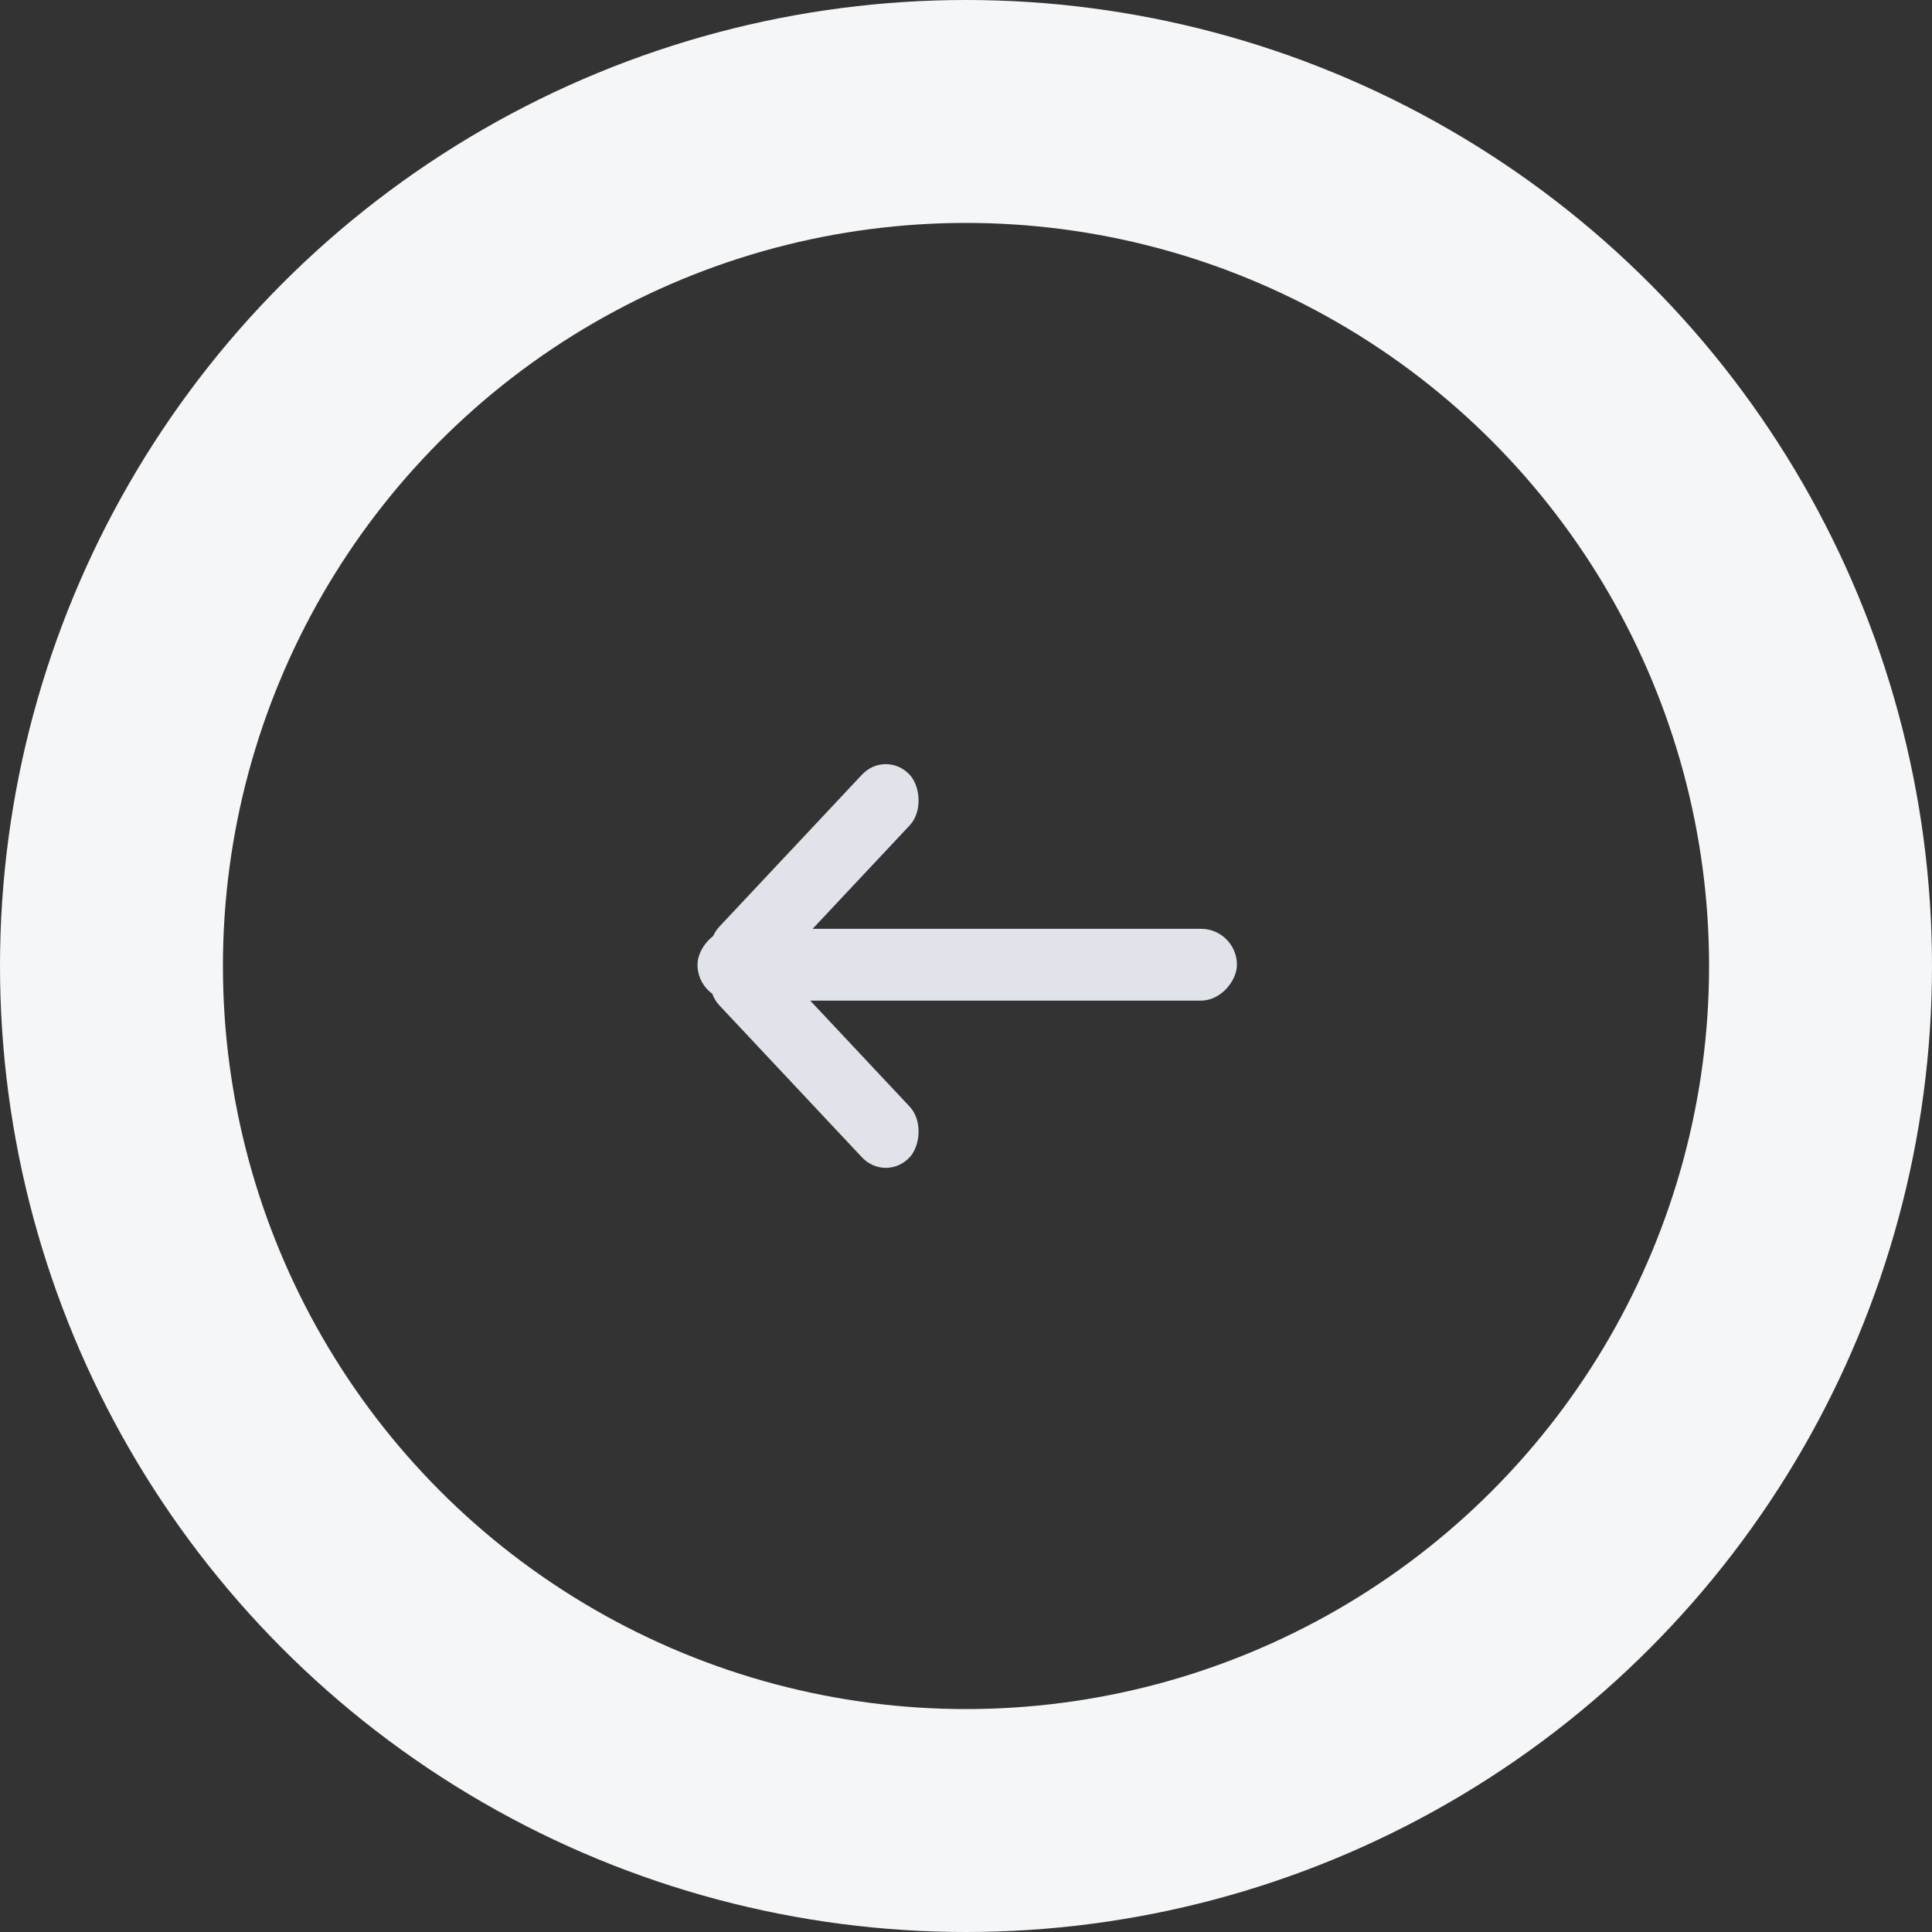 <svg width="52" height="52" viewBox="0 0 52 52" fill="none" xmlns="http://www.w3.org/2000/svg">
<rect x="0" y="0" width="52" height="52" fill="#333333" stroke="none"/>
<circle cx="26" cy="26" r="23" stroke="#F5F6F8" stroke-width="6"/>
<rect width="14.519" height="1.933" rx="0.967" transform="matrix(-1 0 0 1 33.292 24.999)" fill="#E0E3EA"/>
<rect width="7.499" height="1.875" rx="0.937" transform="matrix(-0.684 0.729 0.684 0.729 23.841 20.167)" fill="#E0E3EA"/>
<rect width="7.499" height="1.875" rx="0.937" transform="matrix(-0.684 -0.729 0.684 -0.729 23.841 31.833)" fill="#E0E3EA"/>
</svg>
